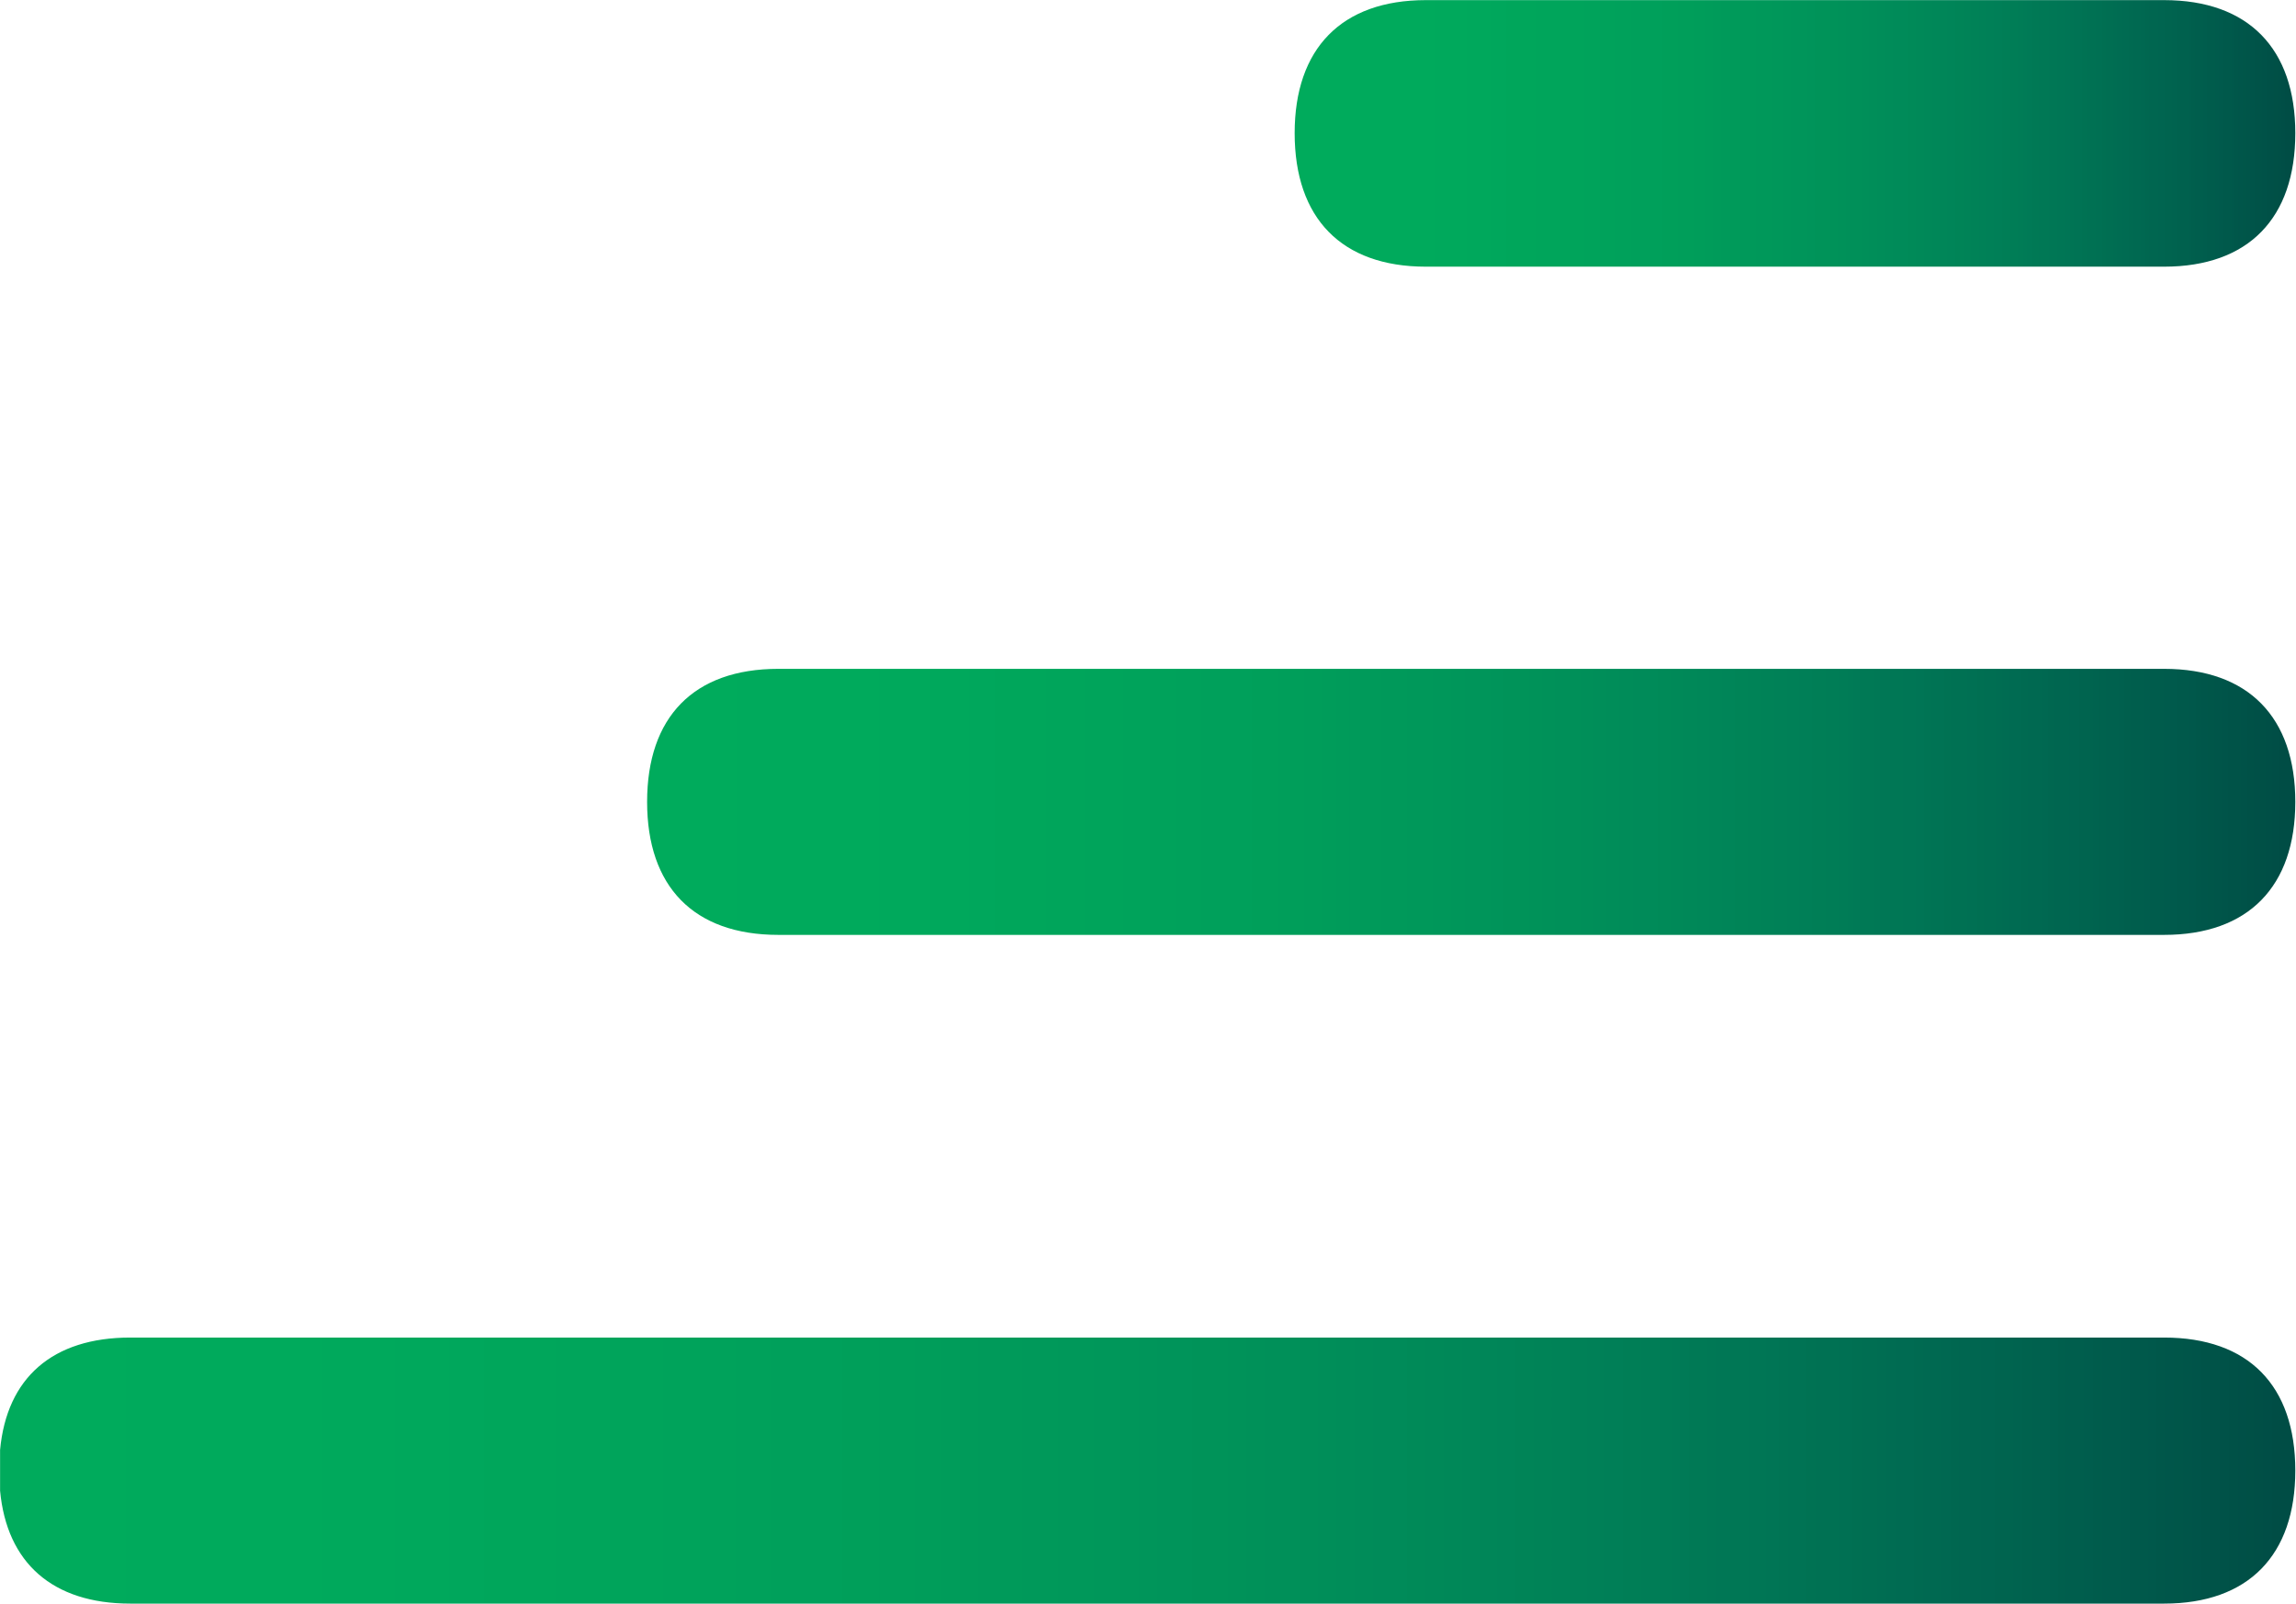 <svg version="1.2" baseProfile="tiny-ps" xmlns="http://www.w3.org/2000/svg" viewBox="0 0 1721 1202" width="1721" height="1202"><title>Transurban_logo-svg</title><defs><clipPath clipPathUnits="userSpaceOnUse" id="cp1"><path d="M407.89 425.85L1790.7 425.85L1790.7 722.57L407.89 722.57L407.89 425.85Z" /></clipPath><clipPath clipPathUnits="userSpaceOnUse" id="cp2"><path d="M583.44 501.19C519.78 501.19 485.05 537.51 485.05 600.87C485.05 664.23 519.78 700.55 583.44 700.55L1622.09 700.55C1685.37 700.55 1720.48 664.23 1720.48 600.87C1720.48 537.51 1685.37 501.19 1622.09 501.19L583.44 501.19Z" /></clipPath><linearGradient id="grd1" gradientUnits="userSpaceOnUse"  x1="484.929" y1="600.853" x2="1720.473" y2="600.853"><stop offset="0" stop-color="#00ab5c"  /><stop offset="0.031" stop-color="#00ab5c"  /><stop offset="0.047" stop-color="#00ab5c"  /><stop offset="0.063" stop-color="#00aa5c"  /><stop offset="0.125" stop-color="#00aa5c"  /><stop offset="0.156" stop-color="#00a95c"  /><stop offset="0.188" stop-color="#00a85c"  /><stop offset="0.203" stop-color="#00a75c"  /><stop offset="0.219" stop-color="#00a65b"  /><stop offset="0.234" stop-color="#00a65b"  /><stop offset="0.25" stop-color="#00a55b"  /><stop offset="0.281" stop-color="#00a45b"  /><stop offset="0.297" stop-color="#00a35b"  /><stop offset="0.313" stop-color="#00a25b"  /><stop offset="0.328" stop-color="#00a15b"  /><stop offset="0.344" stop-color="#00a05b"  /><stop offset="0.359" stop-color="#00a05b"  /><stop offset="0.375" stop-color="#009f5a"  /><stop offset="0.391" stop-color="#009e5a"  /><stop offset="0.406" stop-color="#009d5a"  /><stop offset="0.414" stop-color="#009c5a"  /><stop offset="0.422" stop-color="#009b5a"  /><stop offset="0.43" stop-color="#009a5a"  /><stop offset="0.438" stop-color="#009a5a"  /><stop offset="0.453" stop-color="#00995a"  /><stop offset="0.469" stop-color="#00985a"  /><stop offset="0.484" stop-color="#00975a"  /><stop offset="0.492" stop-color="#00965a"  /><stop offset="0.5" stop-color="#00955a"  /><stop offset="0.508" stop-color="#00955a"  /><stop offset="0.516" stop-color="#00945a"  /><stop offset="0.523" stop-color="#009359"  /><stop offset="0.531" stop-color="#009359"  /><stop offset="0.539" stop-color="#009259"  /><stop offset="0.547" stop-color="#009159"  /><stop offset="0.555" stop-color="#009059"  /><stop offset="0.563" stop-color="#009059"  /><stop offset="0.57" stop-color="#008f59"  /><stop offset="0.578" stop-color="#008e59"  /><stop offset="0.586" stop-color="#008d59"  /><stop offset="0.594" stop-color="#008c59"  /><stop offset="0.602" stop-color="#008b59"  /><stop offset="0.609" stop-color="#008b59"  /><stop offset="0.617" stop-color="#008a58"  /><stop offset="0.625" stop-color="#008958"  /><stop offset="0.633" stop-color="#008858"  /><stop offset="0.641" stop-color="#008758"  /><stop offset="0.648" stop-color="#008658"  /><stop offset="0.656" stop-color="#008558"  /><stop offset="0.664" stop-color="#008457"  /><stop offset="0.672" stop-color="#008357"  /><stop offset="0.68" stop-color="#008257"  /><stop offset="0.688" stop-color="#008157"  /><stop offset="0.695" stop-color="#008057"  /><stop offset="0.703" stop-color="#007f57"  /><stop offset="0.711" stop-color="#007e56"  /><stop offset="0.719" stop-color="#007d56"  /><stop offset="0.727" stop-color="#007c56"  /><stop offset="0.73" stop-color="#007b56"  /><stop offset="0.734" stop-color="#007a56"  /><stop offset="0.738" stop-color="#007955"  /><stop offset="0.742" stop-color="#007955"  /><stop offset="0.746" stop-color="#007855"  /><stop offset="0.75" stop-color="#007755"  /><stop offset="0.758" stop-color="#007755"  /><stop offset="0.766" stop-color="#007655"  /><stop offset="0.773" stop-color="#007555"  /><stop offset="0.777" stop-color="#007454"  /><stop offset="0.781" stop-color="#007354"  /><stop offset="0.785" stop-color="#007354"  /><stop offset="0.789" stop-color="#007253"  /><stop offset="0.793" stop-color="#007153"  /><stop offset="0.797" stop-color="#007153"  /><stop offset="0.805" stop-color="#007053"  /><stop offset="0.809" stop-color="#006f52"  /><stop offset="0.813" stop-color="#006e52"  /><stop offset="0.816" stop-color="#006e52"  /><stop offset="0.82" stop-color="#006d52"  /><stop offset="0.824" stop-color="#006c52"  /><stop offset="0.828" stop-color="#006b52"  /><stop offset="0.832" stop-color="#006b52"  /><stop offset="0.836" stop-color="#006a51"  /><stop offset="0.84" stop-color="#006951"  /><stop offset="0.844" stop-color="#006951"  /><stop offset="0.848" stop-color="#006851"  /><stop offset="0.852" stop-color="#006750"  /><stop offset="0.855" stop-color="#006650"  /><stop offset="0.859" stop-color="#006650"  /><stop offset="0.867" stop-color="#006550"  /><stop offset="0.871" stop-color="#00644f"  /><stop offset="0.875" stop-color="#00644f"  /><stop offset="0.879" stop-color="#00634f"  /><stop offset="0.883" stop-color="#00624e"  /><stop offset="0.887" stop-color="#00614e"  /><stop offset="0.891" stop-color="#00614e"  /><stop offset="0.895" stop-color="#00604e"  /><stop offset="0.898" stop-color="#005f4d"  /><stop offset="0.902" stop-color="#005e4d"  /><stop offset="0.906" stop-color="#005e4d"  /><stop offset="0.91" stop-color="#005d4d"  /><stop offset="0.914" stop-color="#005c4c"  /><stop offset="0.918" stop-color="#005c4c"  /><stop offset="0.922" stop-color="#005b4c"  /><stop offset="0.926" stop-color="#005a4c"  /><stop offset="0.93" stop-color="#00594b"  /><stop offset="0.934" stop-color="#00594b"  /><stop offset="0.938" stop-color="#00584b"  /><stop offset="0.941" stop-color="#00574a"  /><stop offset="0.945" stop-color="#00564a"  /><stop offset="0.949" stop-color="#005649"  /><stop offset="0.953" stop-color="#005549"  /><stop offset="0.957" stop-color="#005449"  /><stop offset="0.961" stop-color="#005348"  /><stop offset="0.965" stop-color="#005348"  /><stop offset="0.969" stop-color="#005248"  /><stop offset="0.973" stop-color="#005147"  /><stop offset="0.977" stop-color="#005047"  /><stop offset="0.98" stop-color="#005046"  /><stop offset="0.984" stop-color="#004f46"  /><stop offset="0.988" stop-color="#004e46"  /><stop offset="0.992" stop-color="#004d45"  /><stop offset="0.996" stop-color="#004d45"  /><stop offset="1" stop-color="#004c45"  /></linearGradient><clipPath clipPathUnits="userSpaceOnUse" id="cp3"><path d="M901.75 -68.69L1790.7 -68.69L1790.7 228.04L901.75 228.04L901.75 -68.69Z" /></clipPath><clipPath clipPathUnits="userSpaceOnUse" id="cp4"><path d="M1068.81 0.09C1005.54 0.09 970.43 36.4 970.43 99.77C970.43 163.51 1005.54 199.83 1068.81 199.83L1622.09 199.83C1685.37 199.83 1720.48 163.51 1720.48 99.77C1720.48 36.4 1685.37 0.09 1622.09 0.09L1068.81 0.09Z" /></clipPath><linearGradient id="grd2" gradientUnits="userSpaceOnUse"  x1="970.395" y1="99.892" x2="1720.473" y2="99.892"><stop offset="0" stop-color="#00ab5c"  /><stop offset="0.031" stop-color="#00ab5c"  /><stop offset="0.047" stop-color="#00ab5c"  /><stop offset="0.063" stop-color="#00aa5c"  /><stop offset="0.125" stop-color="#00aa5c"  /><stop offset="0.156" stop-color="#00a95c"  /><stop offset="0.188" stop-color="#00a85c"  /><stop offset="0.203" stop-color="#00a75c"  /><stop offset="0.219" stop-color="#00a65b"  /><stop offset="0.234" stop-color="#00a65b"  /><stop offset="0.25" stop-color="#00a55b"  /><stop offset="0.281" stop-color="#00a45b"  /><stop offset="0.297" stop-color="#00a35b"  /><stop offset="0.313" stop-color="#00a25b"  /><stop offset="0.328" stop-color="#00a15b"  /><stop offset="0.344" stop-color="#00a05b"  /><stop offset="0.359" stop-color="#00a05b"  /><stop offset="0.375" stop-color="#009f5a"  /><stop offset="0.391" stop-color="#009e5a"  /><stop offset="0.406" stop-color="#009d5a"  /><stop offset="0.414" stop-color="#009c5a"  /><stop offset="0.422" stop-color="#009b5a"  /><stop offset="0.43" stop-color="#009a5a"  /><stop offset="0.438" stop-color="#009a5a"  /><stop offset="0.453" stop-color="#00995a"  /><stop offset="0.469" stop-color="#00985a"  /><stop offset="0.484" stop-color="#00975a"  /><stop offset="0.492" stop-color="#00965a"  /><stop offset="0.5" stop-color="#00955a"  /><stop offset="0.508" stop-color="#00955a"  /><stop offset="0.516" stop-color="#00945a"  /><stop offset="0.523" stop-color="#009359"  /><stop offset="0.531" stop-color="#009359"  /><stop offset="0.539" stop-color="#009259"  /><stop offset="0.547" stop-color="#009159"  /><stop offset="0.555" stop-color="#009059"  /><stop offset="0.563" stop-color="#009059"  /><stop offset="0.57" stop-color="#008f59"  /><stop offset="0.578" stop-color="#008e59"  /><stop offset="0.586" stop-color="#008d59"  /><stop offset="0.594" stop-color="#008c59"  /><stop offset="0.602" stop-color="#008b59"  /><stop offset="0.609" stop-color="#008b59"  /><stop offset="0.617" stop-color="#008a58"  /><stop offset="0.625" stop-color="#008958"  /><stop offset="0.633" stop-color="#008858"  /><stop offset="0.641" stop-color="#008758"  /><stop offset="0.648" stop-color="#008658"  /><stop offset="0.656" stop-color="#008558"  /><stop offset="0.664" stop-color="#008457"  /><stop offset="0.672" stop-color="#008357"  /><stop offset="0.68" stop-color="#008257"  /><stop offset="0.688" stop-color="#008157"  /><stop offset="0.695" stop-color="#008057"  /><stop offset="0.703" stop-color="#007f57"  /><stop offset="0.711" stop-color="#007e56"  /><stop offset="0.719" stop-color="#007d56"  /><stop offset="0.727" stop-color="#007c56"  /><stop offset="0.73" stop-color="#007b56"  /><stop offset="0.734" stop-color="#007a56"  /><stop offset="0.738" stop-color="#007955"  /><stop offset="0.742" stop-color="#007955"  /><stop offset="0.746" stop-color="#007855"  /><stop offset="0.75" stop-color="#007855"  /><stop offset="0.758" stop-color="#007755"  /><stop offset="0.766" stop-color="#007655"  /><stop offset="0.773" stop-color="#007555"  /><stop offset="0.777" stop-color="#007454"  /><stop offset="0.781" stop-color="#007354"  /><stop offset="0.785" stop-color="#007354"  /><stop offset="0.789" stop-color="#007253"  /><stop offset="0.793" stop-color="#007153"  /><stop offset="0.797" stop-color="#007153"  /><stop offset="0.805" stop-color="#007053"  /><stop offset="0.809" stop-color="#006f52"  /><stop offset="0.813" stop-color="#006e52"  /><stop offset="0.816" stop-color="#006e52"  /><stop offset="0.82" stop-color="#006d52"  /><stop offset="0.824" stop-color="#006c52"  /><stop offset="0.828" stop-color="#006b52"  /><stop offset="0.832" stop-color="#006b52"  /><stop offset="0.836" stop-color="#006a51"  /><stop offset="0.84" stop-color="#006951"  /><stop offset="0.844" stop-color="#006951"  /><stop offset="0.848" stop-color="#006851"  /><stop offset="0.852" stop-color="#006750"  /><stop offset="0.855" stop-color="#006650"  /><stop offset="0.859" stop-color="#006650"  /><stop offset="0.867" stop-color="#006550"  /><stop offset="0.871" stop-color="#00644f"  /><stop offset="0.875" stop-color="#00644f"  /><stop offset="0.879" stop-color="#00634f"  /><stop offset="0.883" stop-color="#00624e"  /><stop offset="0.887" stop-color="#00614e"  /><stop offset="0.891" stop-color="#00614e"  /><stop offset="0.895" stop-color="#00604e"  /><stop offset="0.898" stop-color="#005f4d"  /><stop offset="0.902" stop-color="#005e4d"  /><stop offset="0.906" stop-color="#005e4d"  /><stop offset="0.91" stop-color="#005d4d"  /><stop offset="0.914" stop-color="#005c4c"  /><stop offset="0.918" stop-color="#005c4c"  /><stop offset="0.922" stop-color="#005b4c"  /><stop offset="0.926" stop-color="#005a4c"  /><stop offset="0.93" stop-color="#00594b"  /><stop offset="0.934" stop-color="#00594b"  /><stop offset="0.938" stop-color="#00584b"  /><stop offset="0.941" stop-color="#00574a"  /><stop offset="0.945" stop-color="#00564a"  /><stop offset="0.949" stop-color="#005649"  /><stop offset="0.953" stop-color="#005549"  /><stop offset="0.957" stop-color="#005449"  /><stop offset="0.961" stop-color="#005348"  /><stop offset="0.965" stop-color="#005348"  /><stop offset="0.969" stop-color="#005248"  /><stop offset="0.973" stop-color="#005147"  /><stop offset="0.977" stop-color="#005047"  /><stop offset="0.98" stop-color="#005046"  /><stop offset="0.984" stop-color="#004f46"  /><stop offset="0.988" stop-color="#004e46"  /><stop offset="0.992" stop-color="#004d45"  /><stop offset="0.996" stop-color="#004d45"  /><stop offset="1" stop-color="#004c45"  /></linearGradient><clipPath clipPathUnits="userSpaceOnUse" id="cp5"><path d="M-85.98 920.38L1790.7 920.38L1790.7 1217.1L-85.98 1217.1L-85.98 920.38Z" /></clipPath><clipPath clipPathUnits="userSpaceOnUse" id="cp6"><path d="M97.68 1002.29C39.42 1002.29 5.08 1032.43 0.06 1086.51L0.06 1117.04C5.08 1171.13 39.42 1201.65 97.68 1201.65L1622.09 1201.65C1685.37 1201.65 1720.48 1165.33 1720.48 1101.97C1720.48 1038.22 1685.37 1002.29 1622.09 1002.29L97.68 1002.29Z" /></clipPath><linearGradient id="grd3" gradientUnits="userSpaceOnUse"  x1="-0.043" y1="1101.818" x2="1720.473" y2="1101.818"><stop offset="0" stop-color="#00ab5c"  /><stop offset="0.031" stop-color="#00ab5c"  /><stop offset="0.047" stop-color="#00ab5c"  /><stop offset="0.063" stop-color="#00aa5c"  /><stop offset="0.125" stop-color="#00aa5c"  /><stop offset="0.156" stop-color="#00a95c"  /><stop offset="0.188" stop-color="#00a85c"  /><stop offset="0.203" stop-color="#00a75c"  /><stop offset="0.219" stop-color="#00a65b"  /><stop offset="0.234" stop-color="#00a65b"  /><stop offset="0.25" stop-color="#00a55b"  /><stop offset="0.281" stop-color="#00a45b"  /><stop offset="0.297" stop-color="#00a35b"  /><stop offset="0.313" stop-color="#00a25b"  /><stop offset="0.328" stop-color="#00a15b"  /><stop offset="0.344" stop-color="#00a05b"  /><stop offset="0.359" stop-color="#00a05b"  /><stop offset="0.375" stop-color="#009f5a"  /><stop offset="0.391" stop-color="#009e5a"  /><stop offset="0.406" stop-color="#009d5a"  /><stop offset="0.414" stop-color="#009c5a"  /><stop offset="0.422" stop-color="#009b5a"  /><stop offset="0.43" stop-color="#009a5a"  /><stop offset="0.438" stop-color="#009a5a"  /><stop offset="0.453" stop-color="#00995a"  /><stop offset="0.469" stop-color="#00985a"  /><stop offset="0.484" stop-color="#00975a"  /><stop offset="0.492" stop-color="#00965a"  /><stop offset="0.5" stop-color="#00955a"  /><stop offset="0.508" stop-color="#00945a"  /><stop offset="0.516" stop-color="#00945a"  /><stop offset="0.523" stop-color="#009359"  /><stop offset="0.531" stop-color="#009359"  /><stop offset="0.539" stop-color="#009259"  /><stop offset="0.547" stop-color="#009159"  /><stop offset="0.555" stop-color="#009059"  /><stop offset="0.563" stop-color="#009059"  /><stop offset="0.57" stop-color="#008f59"  /><stop offset="0.578" stop-color="#008e59"  /><stop offset="0.586" stop-color="#008d59"  /><stop offset="0.594" stop-color="#008c59"  /><stop offset="0.602" stop-color="#008b59"  /><stop offset="0.609" stop-color="#008b59"  /><stop offset="0.617" stop-color="#008a58"  /><stop offset="0.625" stop-color="#008958"  /><stop offset="0.633" stop-color="#008858"  /><stop offset="0.641" stop-color="#008758"  /><stop offset="0.648" stop-color="#008658"  /><stop offset="0.656" stop-color="#008558"  /><stop offset="0.664" stop-color="#008457"  /><stop offset="0.672" stop-color="#008357"  /><stop offset="0.68" stop-color="#008257"  /><stop offset="0.688" stop-color="#008157"  /><stop offset="0.695" stop-color="#008057"  /><stop offset="0.703" stop-color="#007f57"  /><stop offset="0.711" stop-color="#007e56"  /><stop offset="0.719" stop-color="#007d56"  /><stop offset="0.727" stop-color="#007c56"  /><stop offset="0.73" stop-color="#007b56"  /><stop offset="0.734" stop-color="#007a56"  /><stop offset="0.738" stop-color="#007955"  /><stop offset="0.742" stop-color="#007955"  /><stop offset="0.746" stop-color="#007855"  /><stop offset="0.75" stop-color="#007755"  /><stop offset="0.758" stop-color="#007755"  /><stop offset="0.766" stop-color="#007655"  /><stop offset="0.773" stop-color="#007555"  /><stop offset="0.777" stop-color="#007454"  /><stop offset="0.781" stop-color="#007354"  /><stop offset="0.785" stop-color="#007354"  /><stop offset="0.789" stop-color="#007253"  /><stop offset="0.793" stop-color="#007153"  /><stop offset="0.797" stop-color="#007153"  /><stop offset="0.805" stop-color="#007053"  /><stop offset="0.809" stop-color="#006f52"  /><stop offset="0.813" stop-color="#006e52"  /><stop offset="0.816" stop-color="#006e52"  /><stop offset="0.82" stop-color="#006d52"  /><stop offset="0.824" stop-color="#006c52"  /><stop offset="0.828" stop-color="#006b52"  /><stop offset="0.832" stop-color="#006b52"  /><stop offset="0.836" stop-color="#006a51"  /><stop offset="0.84" stop-color="#006951"  /><stop offset="0.844" stop-color="#006951"  /><stop offset="0.848" stop-color="#006851"  /><stop offset="0.852" stop-color="#006750"  /><stop offset="0.855" stop-color="#006650"  /><stop offset="0.859" stop-color="#006650"  /><stop offset="0.867" stop-color="#006550"  /><stop offset="0.871" stop-color="#00644f"  /><stop offset="0.875" stop-color="#00644f"  /><stop offset="0.879" stop-color="#00634f"  /><stop offset="0.883" stop-color="#00624e"  /><stop offset="0.887" stop-color="#00614e"  /><stop offset="0.891" stop-color="#00614e"  /><stop offset="0.895" stop-color="#00604e"  /><stop offset="0.898" stop-color="#005f4d"  /><stop offset="0.902" stop-color="#005e4d"  /><stop offset="0.906" stop-color="#005e4d"  /><stop offset="0.91" stop-color="#005d4d"  /><stop offset="0.914" stop-color="#005c4c"  /><stop offset="0.918" stop-color="#005b4c"  /><stop offset="0.922" stop-color="#005b4c"  /><stop offset="0.926" stop-color="#005a4c"  /><stop offset="0.93" stop-color="#00594b"  /><stop offset="0.934" stop-color="#00594b"  /><stop offset="0.938" stop-color="#00584b"  /><stop offset="0.941" stop-color="#00574a"  /><stop offset="0.945" stop-color="#00564a"  /><stop offset="0.949" stop-color="#005649"  /><stop offset="0.953" stop-color="#005549"  /><stop offset="0.957" stop-color="#005449"  /><stop offset="0.961" stop-color="#005348"  /><stop offset="0.965" stop-color="#005348"  /><stop offset="0.969" stop-color="#005248"  /><stop offset="0.973" stop-color="#005147"  /><stop offset="0.977" stop-color="#005047"  /><stop offset="0.98" stop-color="#005046"  /><stop offset="0.984" stop-color="#004f46"  /><stop offset="0.988" stop-color="#004e46"  /><stop offset="0.992" stop-color="#004d45"  /><stop offset="0.996" stop-color="#004d45"  /><stop offset="1" stop-color="#004c45"  /></linearGradient></defs><style>tspan { white-space:pre }.shp0 { fill: url(#grd1) } .shp1 { fill: url(#grd2) } .shp2 { fill: url(#grd3) } </style><g id="layer1"><g id="Clip-Path: g39071" clip-path="url(#cp1)"><g id="g39071"><g id="Clip-Path: g39069" clip-path="url(#cp2)"><g id="g39069"><path id="path39067" class="shp0" d="M485.05 501.19L485.05 700.55L1720.48 700.55L1720.48 501.19L485.05 501.19Z" /></g></g></g></g><g id="Clip-Path: g39077" clip-path="url(#cp3)"><g id="g39077"><g id="Clip-Path: g39075" clip-path="url(#cp4)"><g id="g39075"><path id="path39073" class="shp1" d="M970.43 0.09L970.43 199.83L1720.48 199.83L1720.48 0.09L970.43 0.09Z" /></g></g></g></g><g id="Clip-Path: g39083" clip-path="url(#cp5)"><g id="g39083"><g id="Clip-Path: g39081" clip-path="url(#cp6)"><g id="g39081"><path id="path39079" class="shp2" d="M0.06 1002.29L0.06 1201.65L1720.48 1201.65L1720.48 1002.29L0.06 1002.29Z" /></g></g></g></g></g></svg>